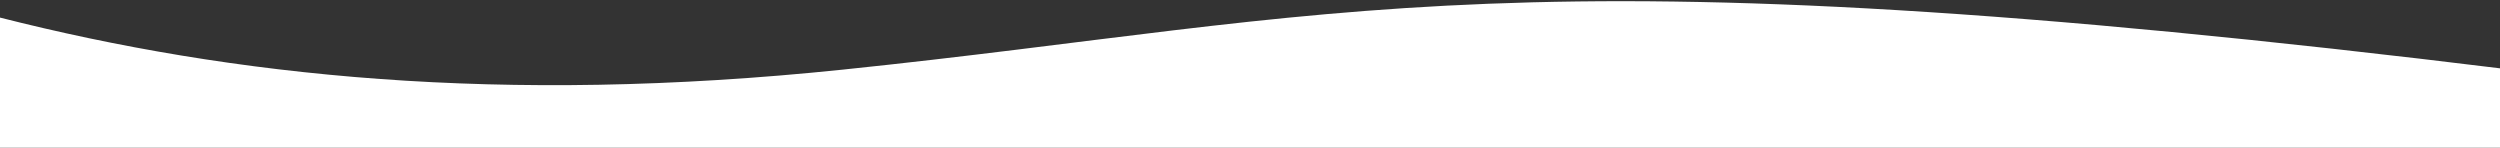 <?xml version="1.0" encoding="UTF-8"?> <svg xmlns="http://www.w3.org/2000/svg" width="1920" height="114" viewBox="0 0 1920 114" fill="none"><rect x="0" y="0" width="1920" height="114" fill="#333333" stroke="none"/> <path d="M0 113.5H1920L1928.5 53.5C1157.5 -41.5 1032.5 13.5 647 53.5C384.483 80.739 178.201 58.719 0 13.5V113.5Z" fill="white"></path> </svg> 